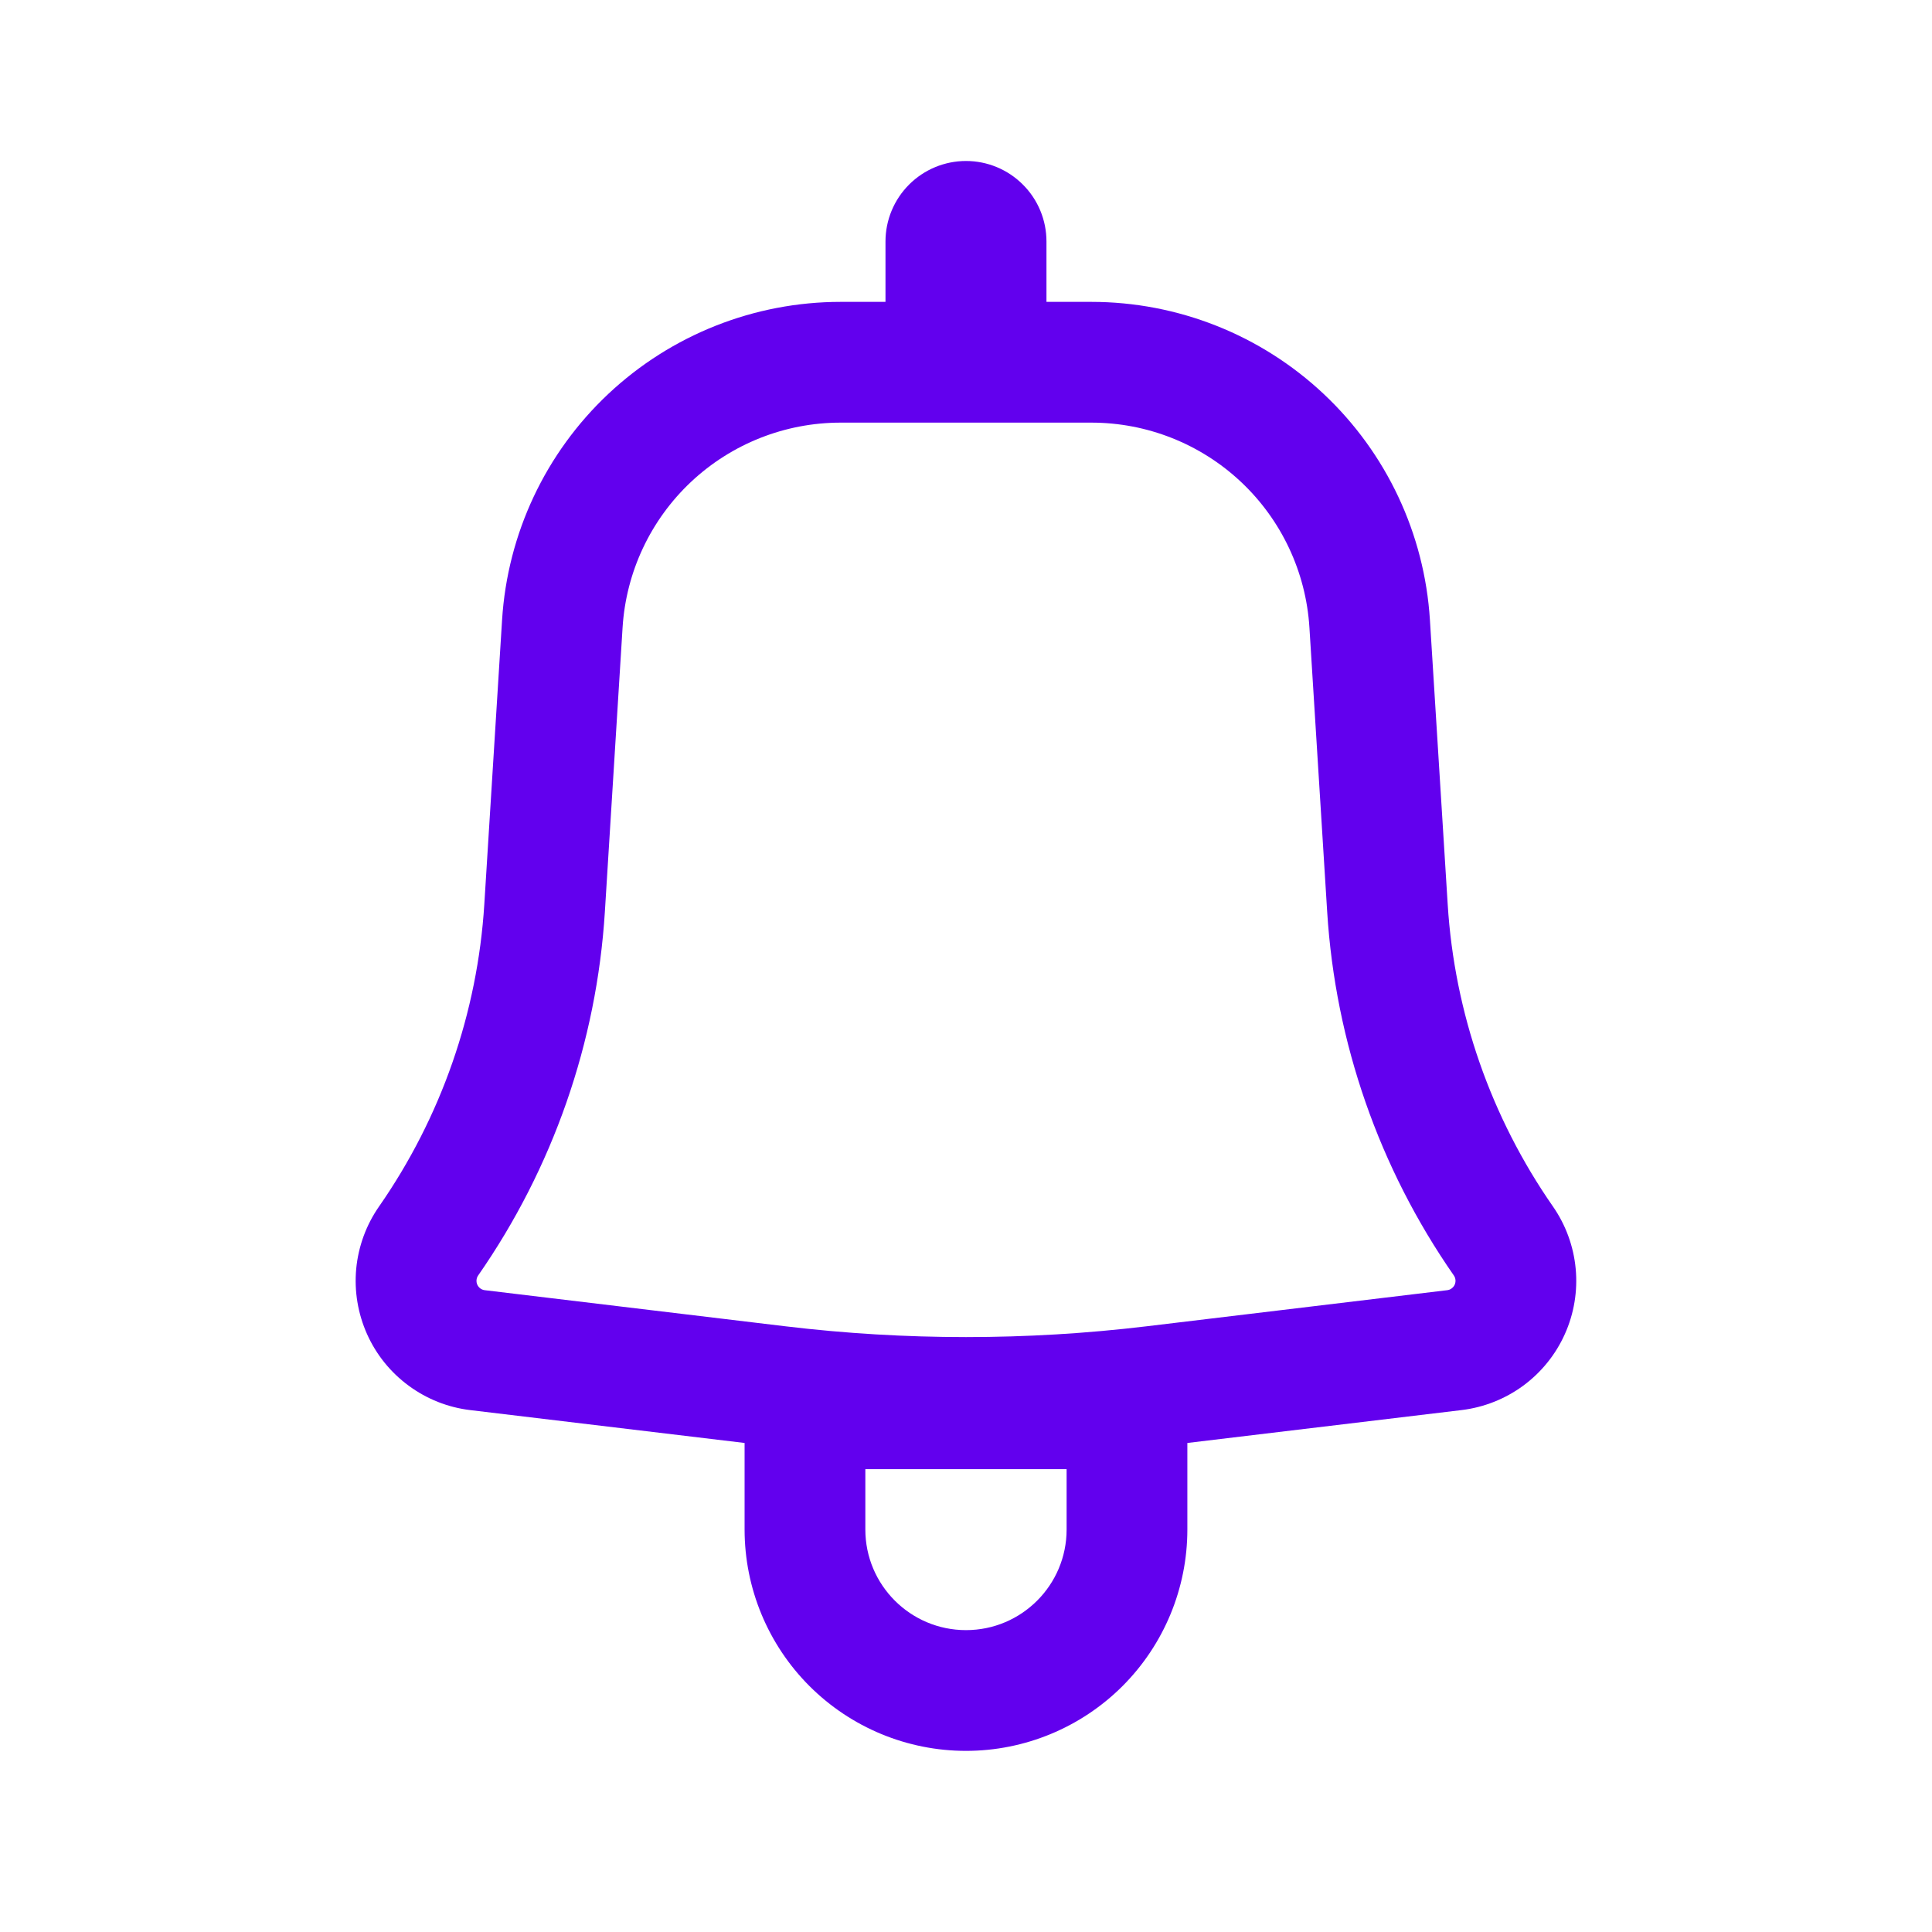 <svg width="40" height="40" viewBox="0 0 40 40" fill="none" xmlns="http://www.w3.org/2000/svg">
<path fill-rule="evenodd" clip-rule="evenodd" d="M21.666 5C21.666 4.558 21.491 4.134 21.178 3.822C20.866 3.509 20.442 3.333 20 3.333C19.558 3.333 19.134 3.509 18.821 3.822C18.509 4.134 18.333 4.558 18.333 5V6.25H17.405C15.618 6.25 13.899 6.931 12.596 8.154C11.294 9.377 10.507 11.05 10.395 12.834L10.027 18.724C9.886 20.969 9.132 23.133 7.847 24.98C7.581 25.362 7.419 25.806 7.375 26.269C7.332 26.732 7.41 27.198 7.6 27.623C7.79 28.047 8.087 28.415 8.462 28.69C8.837 28.966 9.276 29.14 9.738 29.195L15.416 29.875V31.667C15.416 32.882 15.899 34.048 16.759 34.908C17.619 35.767 18.784 36.25 20 36.25C21.215 36.25 22.381 35.767 23.241 34.908C24.1 34.048 24.583 32.882 24.583 31.667V29.875L30.262 29.194C30.723 29.138 31.162 28.964 31.537 28.689C31.911 28.413 32.208 28.046 32.398 27.622C32.589 27.198 32.666 26.731 32.623 26.269C32.58 25.806 32.418 25.362 32.153 24.98C30.868 23.133 30.113 20.969 29.973 18.724L29.605 12.835C29.493 11.052 28.706 9.378 27.404 8.155C26.102 6.931 24.382 6.25 22.595 6.25H21.666V5ZM17.405 8.75C16.254 8.75 15.147 9.188 14.308 9.976C13.469 10.764 12.962 11.842 12.89 12.99L12.523 18.88C12.354 21.582 11.446 24.185 9.9 26.407C9.881 26.434 9.869 26.466 9.866 26.5C9.863 26.534 9.868 26.567 9.882 26.598C9.896 26.629 9.917 26.655 9.944 26.675C9.971 26.695 10.003 26.708 10.037 26.712L16.265 27.46C18.747 27.757 21.253 27.757 23.735 27.46L29.963 26.712C29.997 26.708 30.028 26.695 30.055 26.675C30.082 26.655 30.104 26.629 30.118 26.598C30.131 26.567 30.137 26.534 30.134 26.5C30.131 26.466 30.119 26.434 30.1 26.407C28.554 24.185 27.647 21.582 27.478 18.88L27.11 12.99C27.038 11.842 26.531 10.764 25.692 9.976C24.853 9.188 23.746 8.75 22.595 8.75H17.405ZM20 33.75C18.85 33.75 17.916 32.817 17.916 31.667V30.417H22.083V31.667C22.083 32.817 21.15 33.75 20 33.75Z" fill="#6200EE"/>
</svg>
